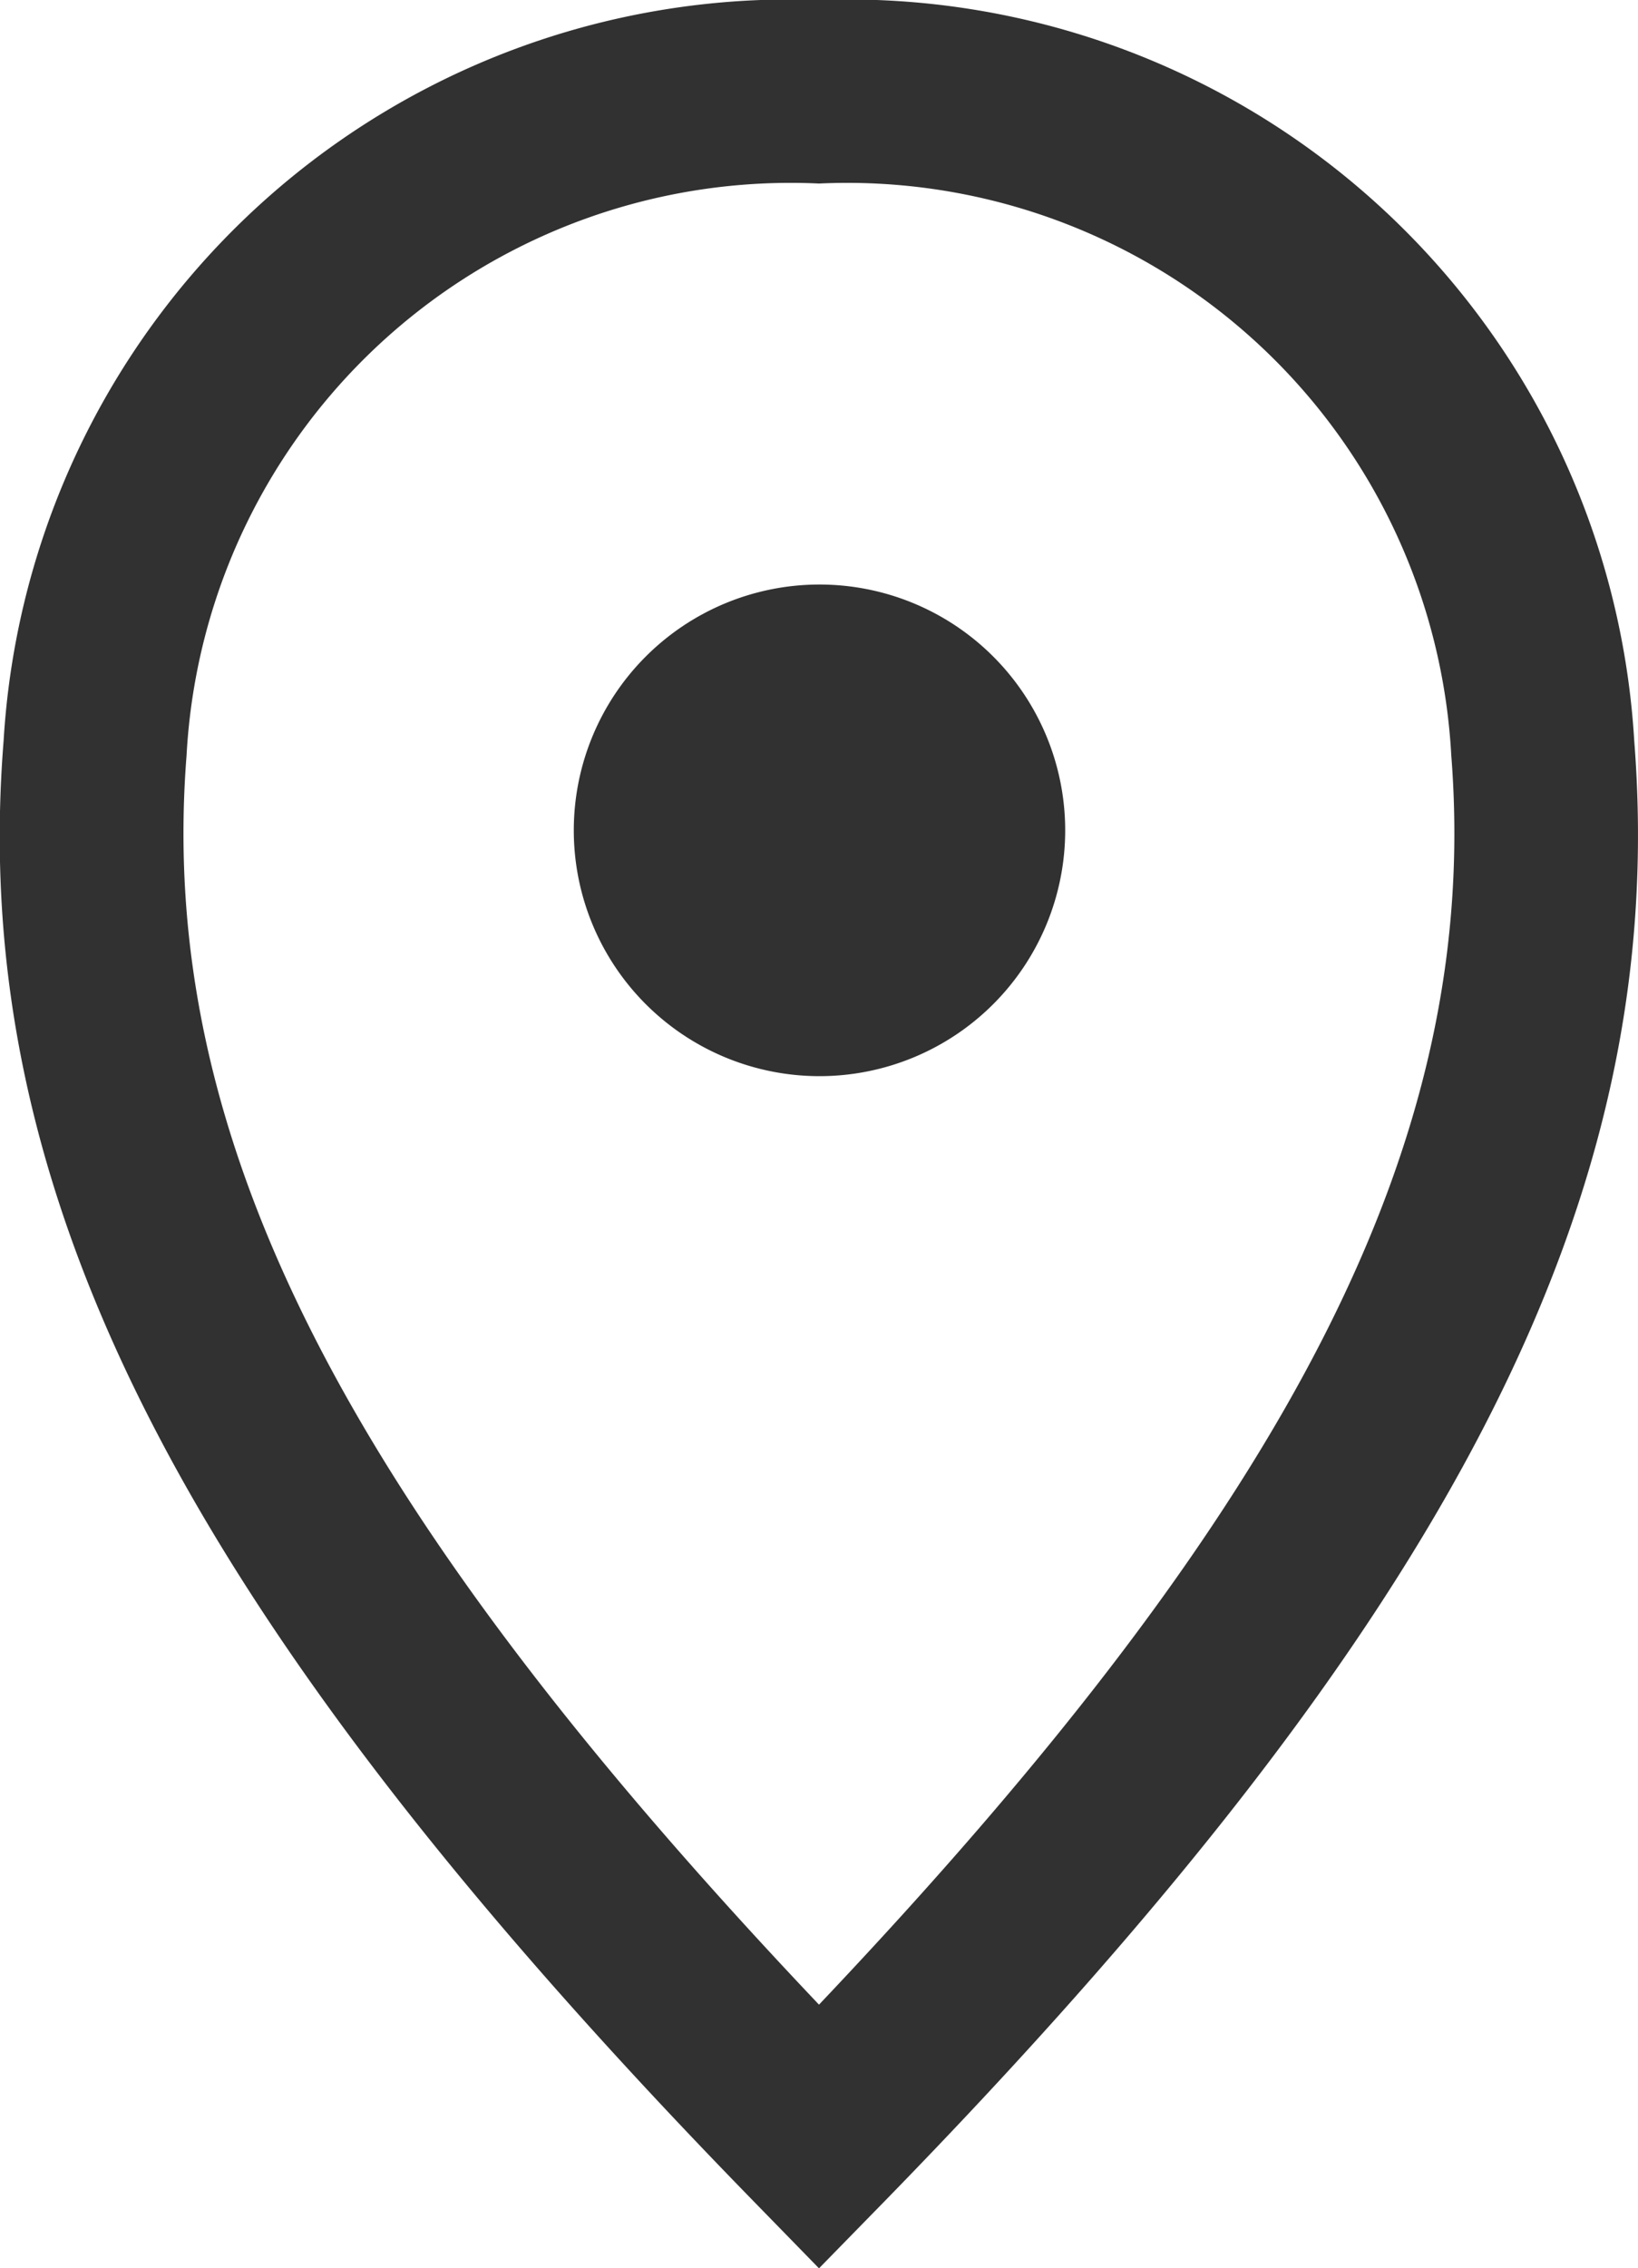 <svg xmlns="http://www.w3.org/2000/svg" width="10" height="13.842" viewBox="0 0 10 13.842"><g transform="translate(0)"><path d="M5,13.842l-.4-.41C1.13,9.877-.2,7.295.022,4.521A4.809,4.809,0,0,1,5,0,4.81,4.81,0,0,1,9.977,4.52c.218,2.775-1.107,5.357-4.576,8.912ZM5,1.12A3.693,3.693,0,0,0,1.139,4.609C.957,6.921,2.08,9.155,5,12.233,7.919,9.155,9.042,6.921,8.86,4.609A3.693,3.693,0,0,0,5,1.12" fill="#313131"/><path d="M6.129,4.686a1.5,1.5,0,1,1-1.5-1.5,1.5,1.5,0,0,1,1.5,1.5" transform="translate(0.374 0.381)" fill="#313131"/></g></svg>